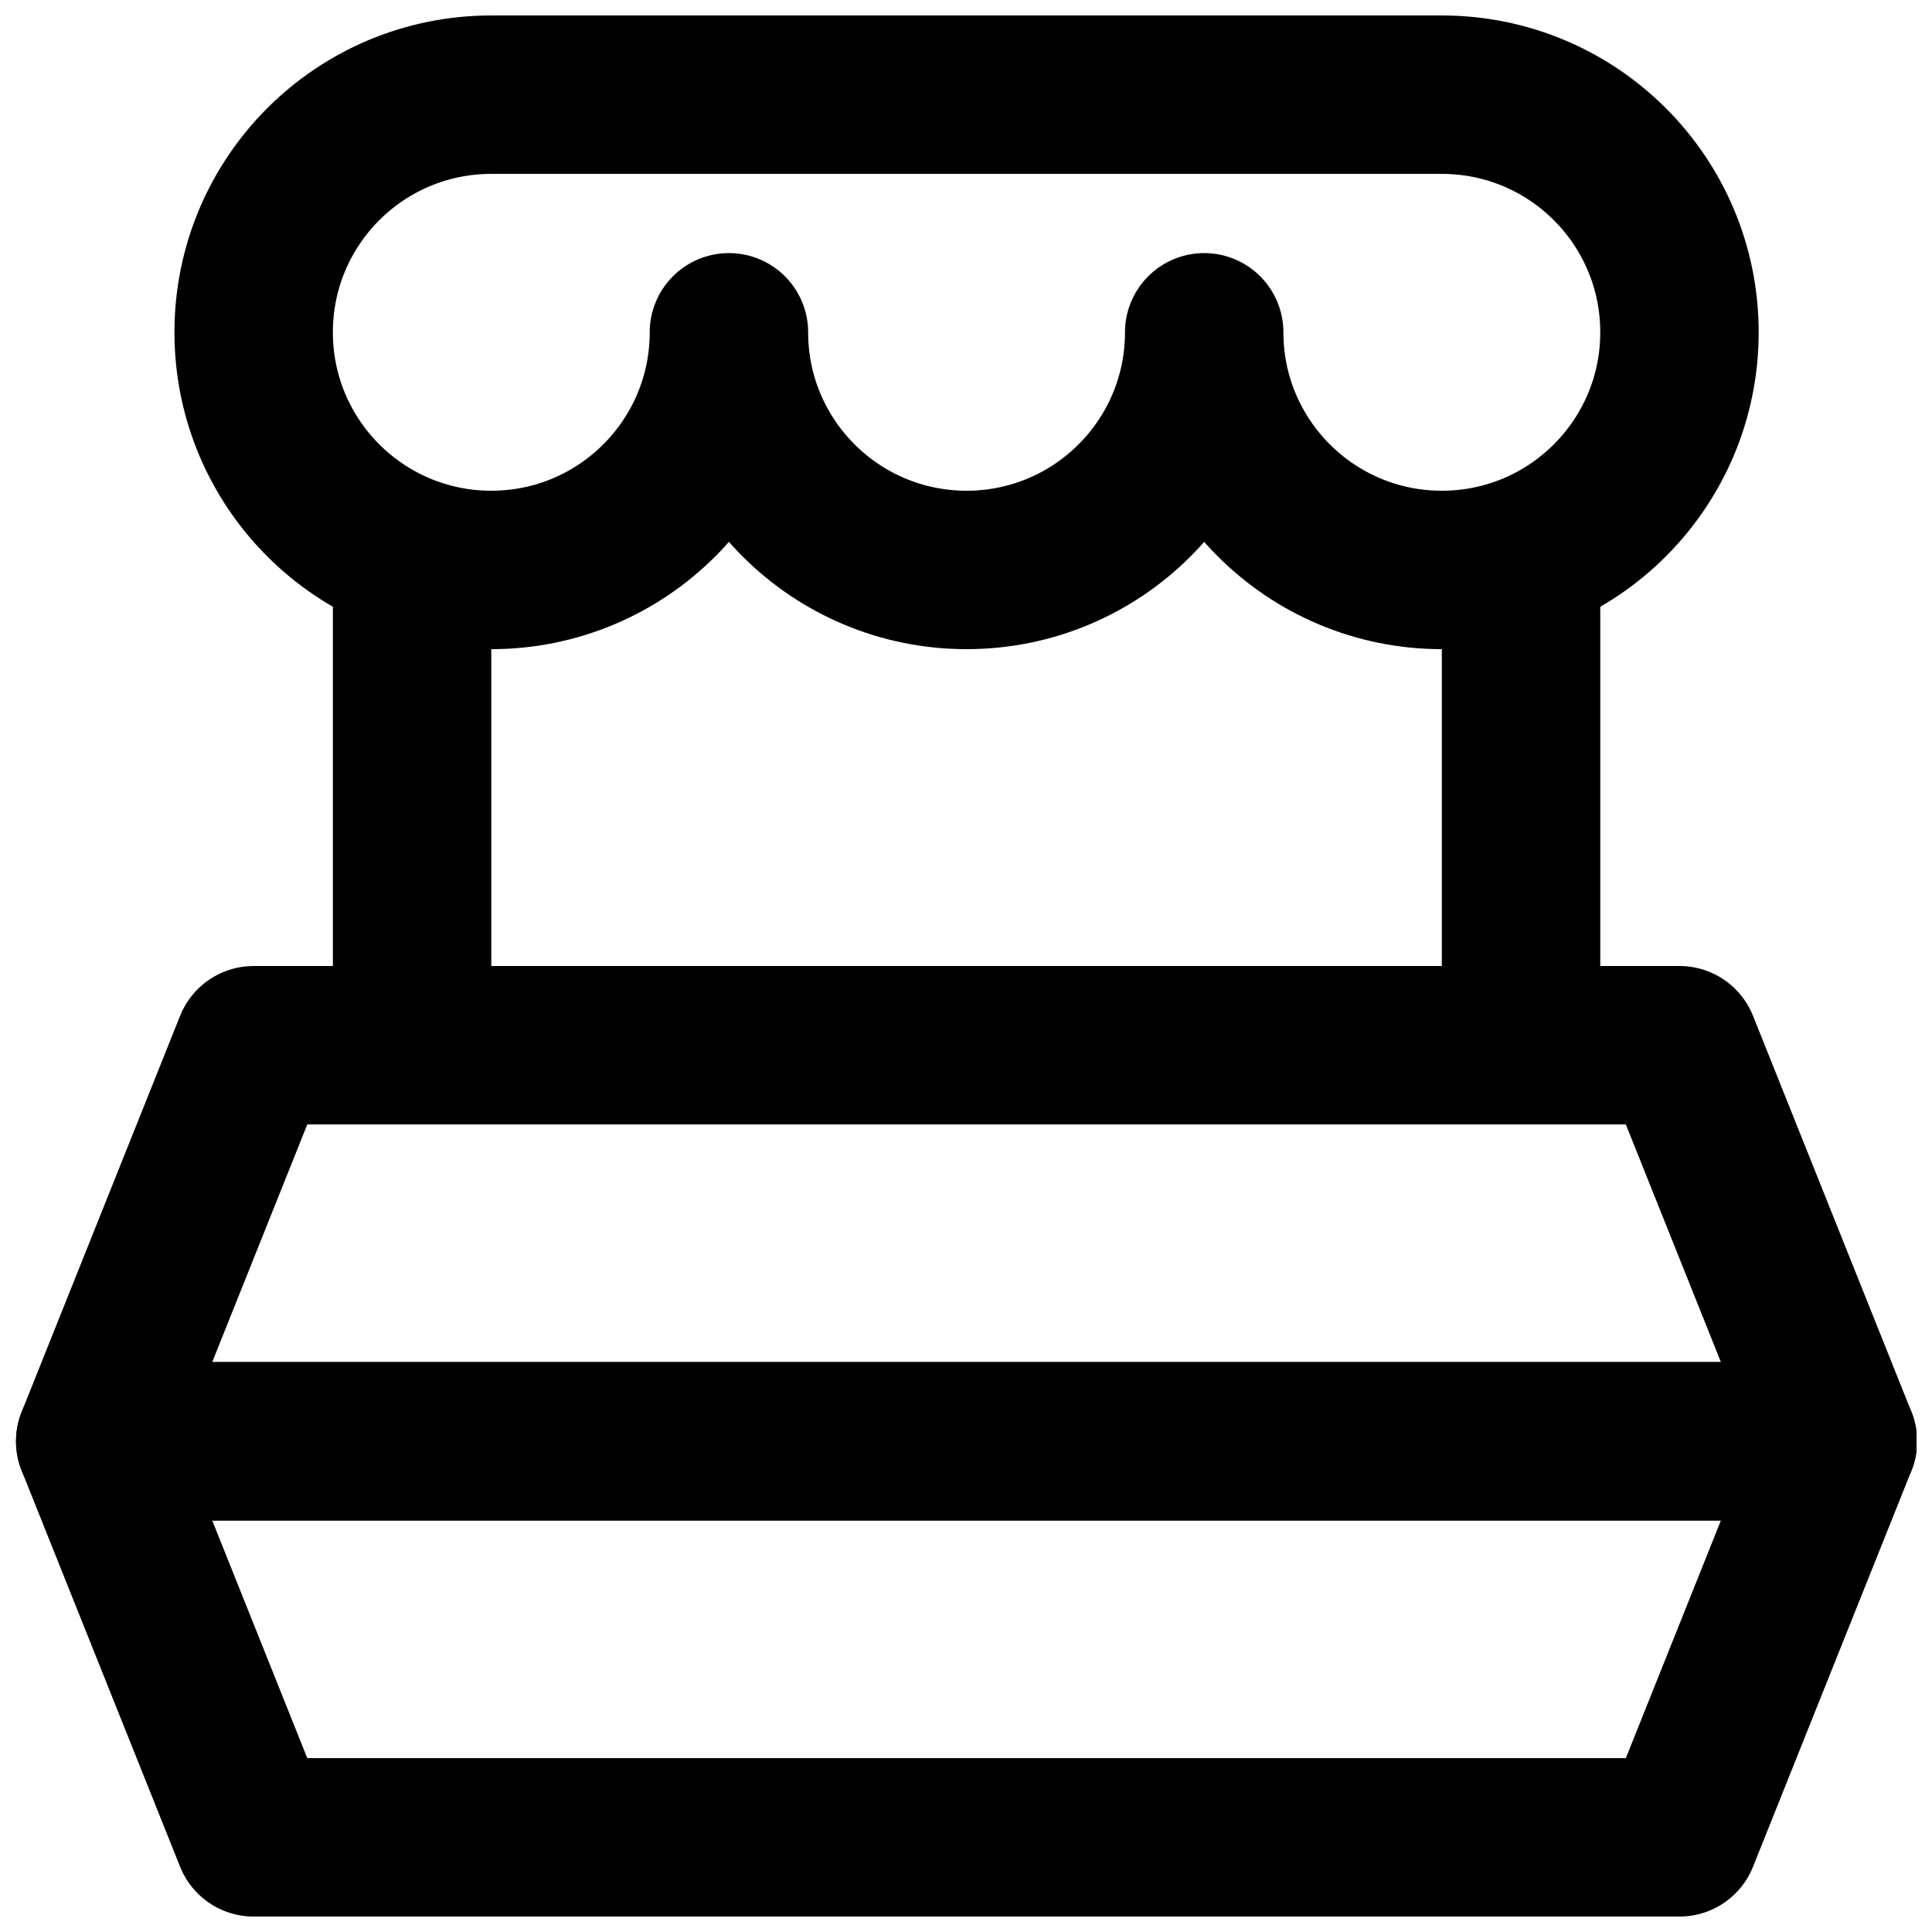 <?xml version="1.0" encoding="UTF-8"?>
<!-- Uploaded to: SVG Repo, www.svgrepo.com, Generator: SVG Repo Mixer Tools -->
<svg width="800px" height="800px" version="1.1" viewBox="144 144 512 512" xmlns="http://www.w3.org/2000/svg">
 <defs>
  <clipPath id="c">
   <path d="m148.09 504h503.81v147.9h-503.81z"/>
  </clipPath>
  <clipPath id="b">
   <path d="m148.09 400h503.81v147h-503.81z"/>
  </clipPath>
  <clipPath id="a">
   <path d="m190 148.09h421v168.91h-421z"/>
  </clipPath>
 </defs>
 <g clip-path="url(#c)">
  <path transform="matrix(20.992 0 0 20.992 169.09 169.09)" d="m20.007 22h-18l-2-5h22zm0 0" fill="none" stroke="#000000" stroke-linecap="round" stroke-linejoin="round" stroke-width="2"/>
 </g>
 <g clip-path="url(#b)">
  <path transform="matrix(20.992 0 0 20.992 169.09 169.09)" d="m22.007 17h-22l2-5h18zm0 0" fill="none" stroke="#000000" stroke-linecap="round" stroke-linejoin="round" stroke-width="2"/>
 </g>
 <g clip-path="url(#a)">
  <path transform="matrix(20.992 0 0 20.992 169.09 169.09)" d="m8.007 3c0 1.657-1.343 3-3 3-1.657 0-3-1.343-3-3 0-1.658 1.342-3 3-3h12c1.658 0 3 1.342 3 3 0 1.657-1.343 3-3 3-1.657 0-3-1.343-3-3 0 1.657-1.343 3-3 3-1.657 0-3-1.343-3-3zm0 0" fill="none" stroke="#000000" stroke-linecap="round" stroke-linejoin="round" stroke-width="2"/>
 </g>
 <path transform="matrix(20.992 0 0 20.992 169.09 169.09)" d="m4.007 12v-6" fill="none" stroke="#000000" stroke-linecap="round" stroke-linejoin="round" stroke-width="2"/>
 <path transform="matrix(20.992 0 0 20.992 169.09 169.09)" d="m18.007 12v-6" fill="none" stroke="#000000" stroke-linecap="round" stroke-linejoin="round" stroke-width="2"/>
</svg>